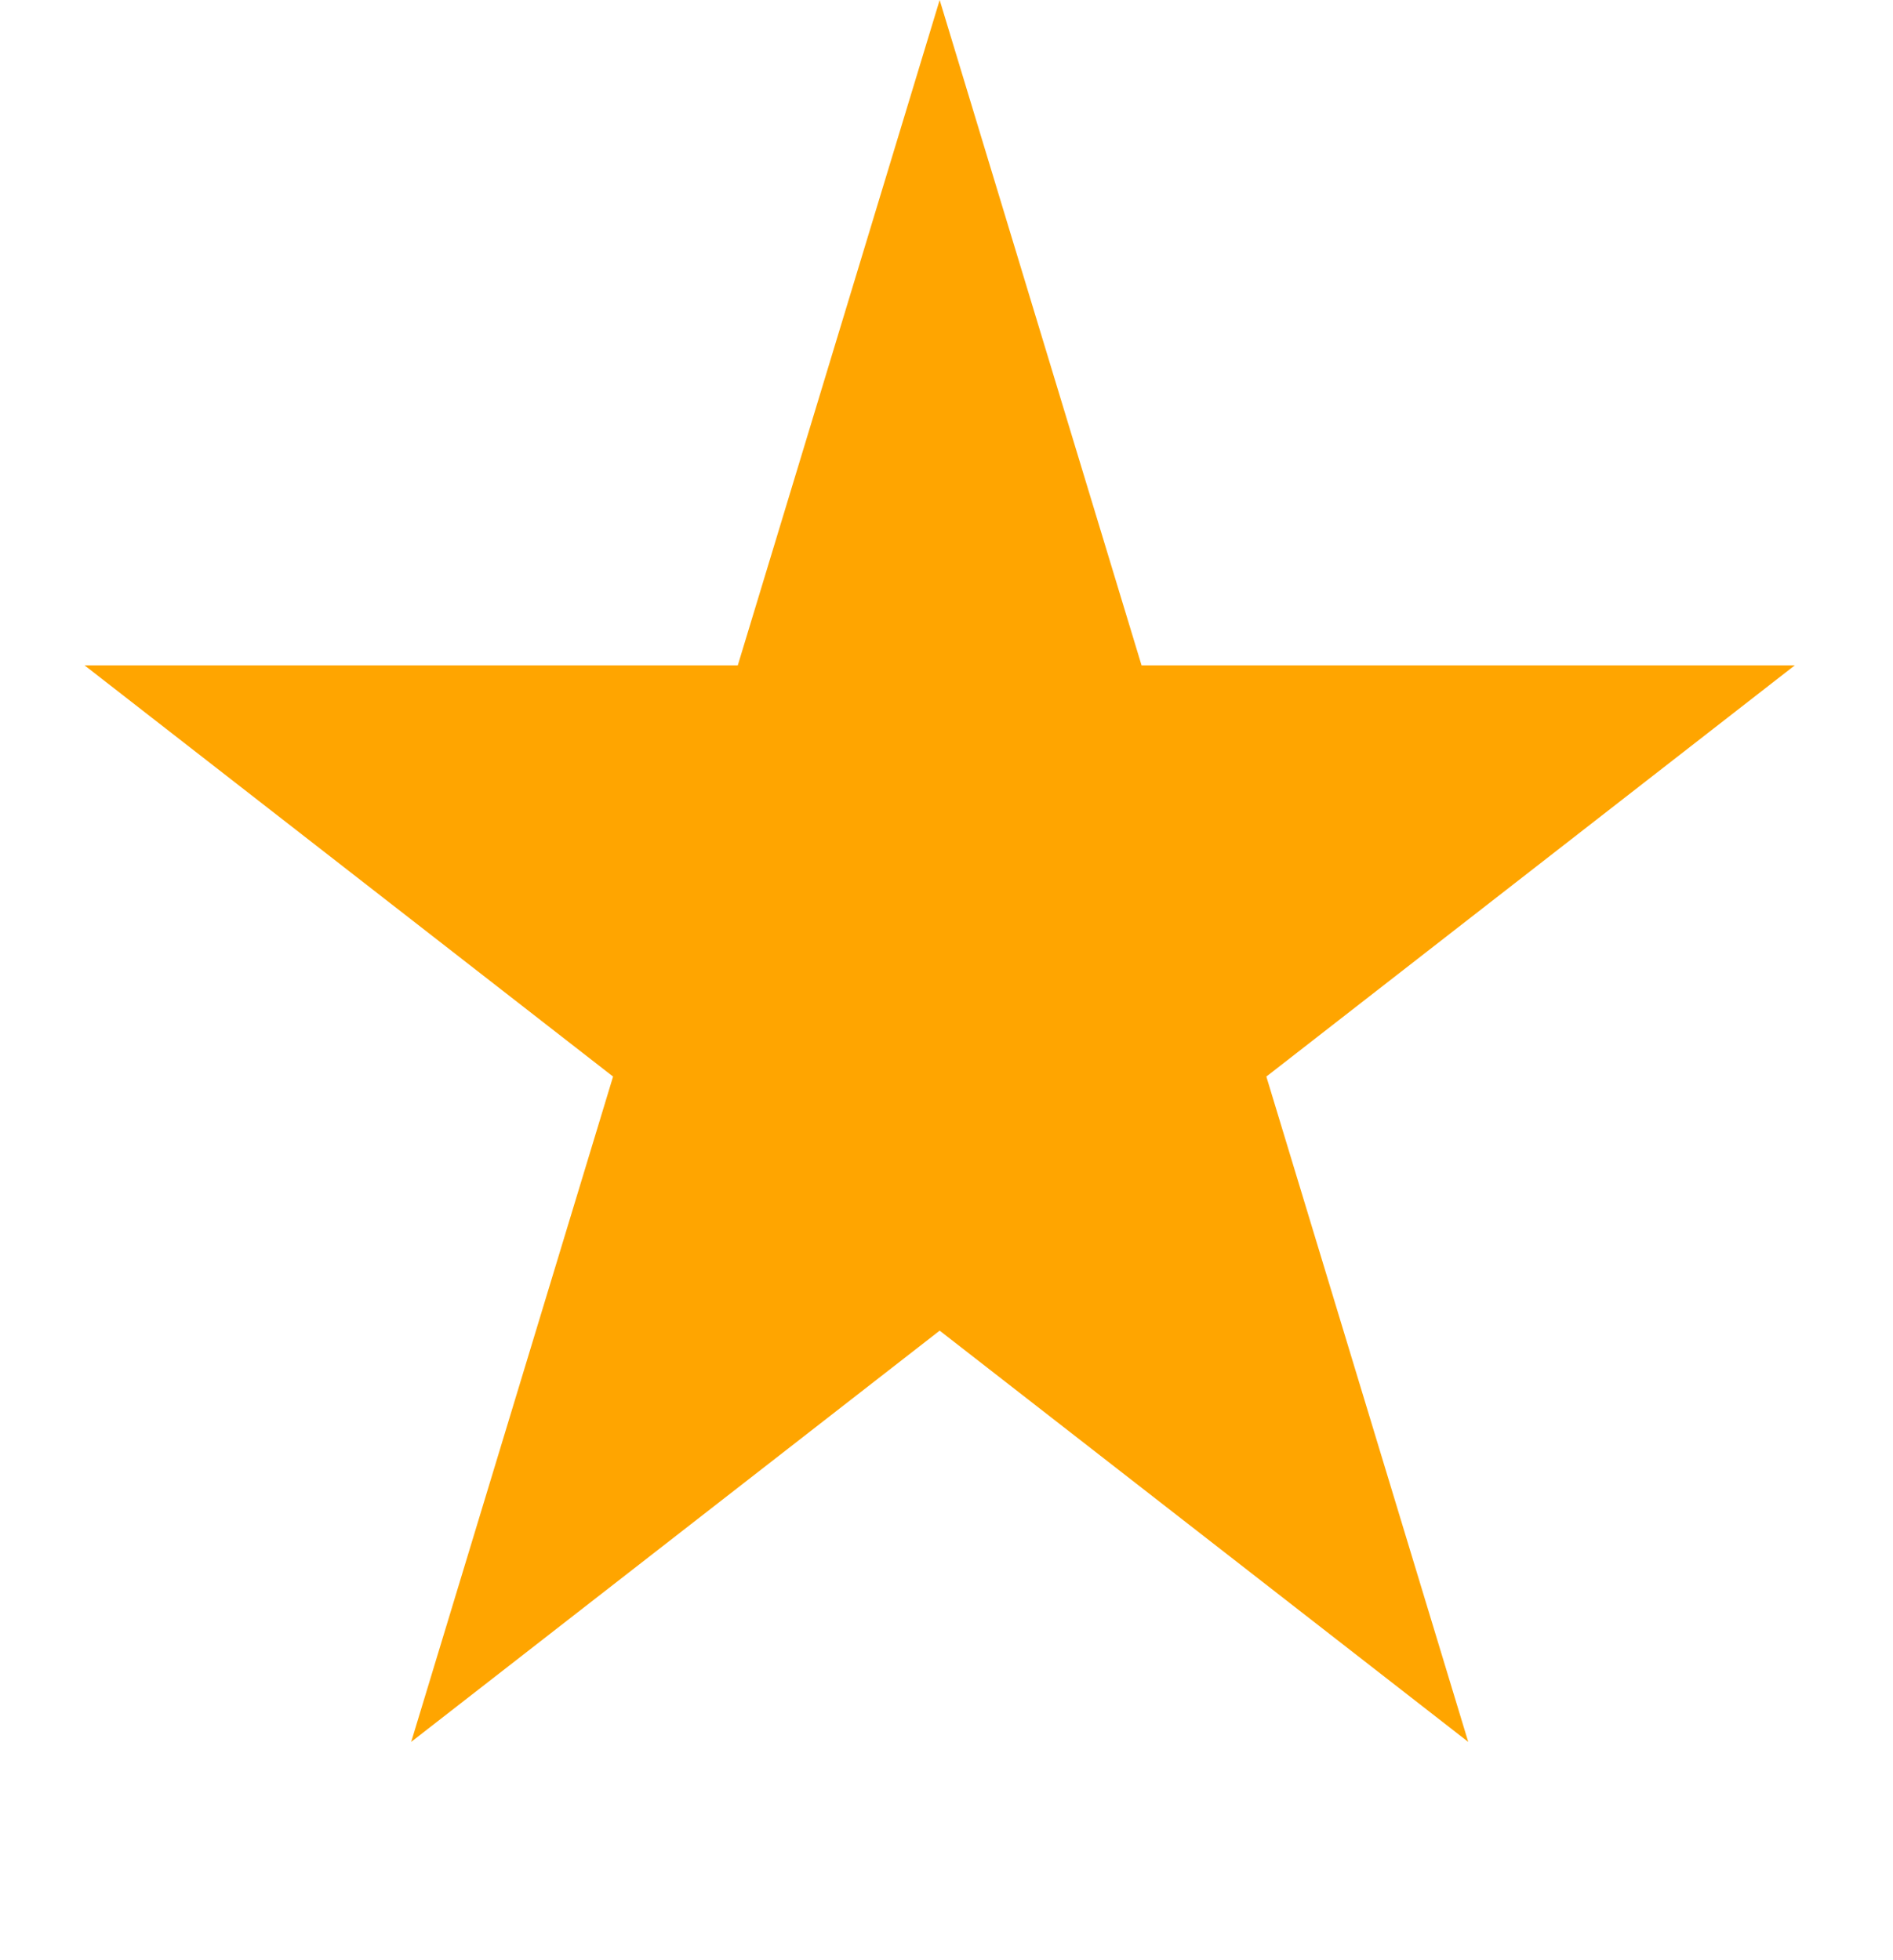 <svg width="28" height="29" viewBox="0 0 28 29" fill="none" xmlns="http://www.w3.org/2000/svg">
<path d="M13.899 0L16.885 9.843H26.548L18.731 15.927L21.717 25.77L13.899 19.686L6.082 25.77L9.068 15.927L1.25 9.843H10.913L13.899 0Z" fill="#FFA500"/>
</svg>
